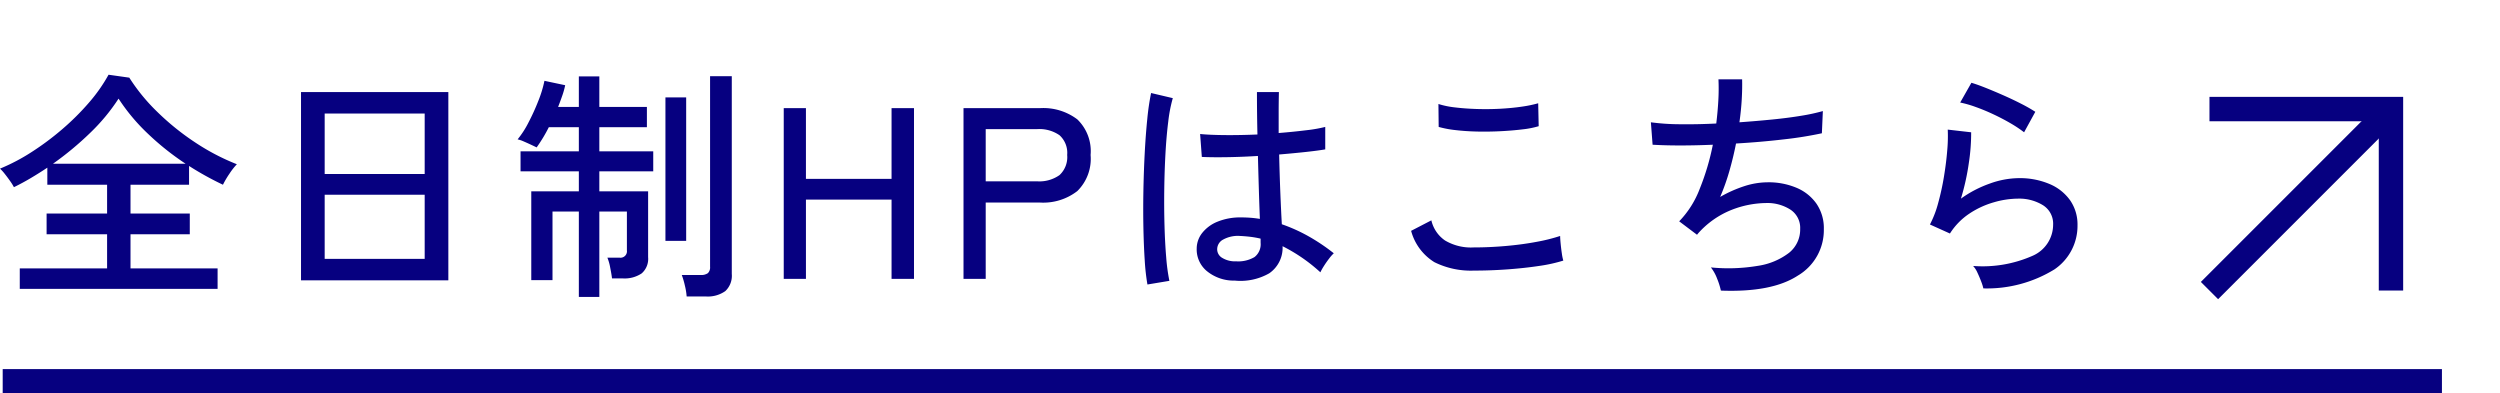 <svg xmlns="http://www.w3.org/2000/svg" width="204.982" height="32.263" viewBox="0 0 204.982 32.263">
  <g id="グループ_92276" data-name="グループ 92276" transform="translate(17237.602 -5778.233)">
    <path id="パス_140040" data-name="パス 140040" d="M1.9.82V-.86H9.06v-2.8H4.1v-1.7H9.06V-7.72H4.16v-1.4q-.66.44-1.35.85t-1.39.75a4.184,4.184,0,0,0-.31-.5Q.9-8.32.67-8.61a3.387,3.387,0,0,0-.39-.43A15.9,15.9,0,0,0,2.87-10.4a22.482,22.482,0,0,0,2.52-1.88,20.5,20.5,0,0,0,2.19-2.18,13.183,13.183,0,0,0,1.6-2.28l1.7.24a15.393,15.393,0,0,0,2.31,2.82,20.787,20.787,0,0,0,3.09,2.49A18.269,18.269,0,0,0,19.7-9.4a5.408,5.408,0,0,0-.61.78,7.168,7.168,0,0,0-.53.9,25,25,0,0,1-2.78-1.54v1.54h-4.8v2.36h4.86v1.7H10.98v2.8h7.14V.82ZM4.62-9.44H15.5a22.079,22.079,0,0,1-3.08-2.45A15.87,15.87,0,0,1,10-14.78a15.826,15.826,0,0,1-2.33,2.81A25.491,25.491,0,0,1,4.62-9.44ZM24.96.12V-15.32H37.04V.12ZM26.9-1.64h8.2V-6.9H26.9Zm0-6.96h8.2v-4.96H26.9ZM47.74,1.48v-7H45.58V.1H43.84V-7.18h3.9V-8.82H42.96v-1.64h4.78v-1.98H45.28a12.554,12.554,0,0,1-1,1.66q-.16-.08-.46-.22t-.6-.27a2.6,2.6,0,0,0-.5-.17,7.628,7.628,0,0,0,.89-1.38,17.923,17.923,0,0,0,.81-1.78,9.628,9.628,0,0,0,.5-1.64l1.7.36a6.537,6.537,0,0,1-.24.86q-.16.46-.34.92h1.7v-2.5h1.68v2.5h3.9v1.66h-3.9v1.98h4.42v1.64H49.42v1.64h4v5.4a1.577,1.577,0,0,1-.53,1.33,2.5,2.5,0,0,1-1.55.41h-.88q-.04-.34-.15-.89a3.9,3.9,0,0,0-.23-.81h1a.53.53,0,0,0,.6-.6V-5.52H49.42v7Zm8.84-.04a5.421,5.421,0,0,0-.15-.91,6.327,6.327,0,0,0-.25-.85h1.54a.942.942,0,0,0,.6-.15A.66.66,0,0,0,58.5-1V-16.62h1.78V-.4A1.718,1.718,0,0,1,59.75,1a2.482,2.482,0,0,1-1.61.44ZM54.84-3.12V-14.88h1.7V-3.12ZM64.54,0V-14h1.82v5.8h7.02V-14h1.84V0H73.38V-6.5H66.36V0ZM79.28,0V-14h6.26a4.624,4.624,0,0,1,3.07.92,3.615,3.615,0,0,1,1.09,2.92A3.705,3.705,0,0,1,88.61-7.2a4.557,4.557,0,0,1-3.07.94H81.1V0ZM81.1-8h4.22a2.85,2.85,0,0,0,1.83-.51,2,2,0,0,0,.63-1.65,1.945,1.945,0,0,0-.63-1.62,2.891,2.891,0,0,0-1.83-.5H81.1ZM101.52.14a3.48,3.48,0,0,1-2.3-.79,2.3,2.3,0,0,1-.82-1.83,2.072,2.072,0,0,1,.43-1.26,3.023,3.023,0,0,1,1.25-.94,4.91,4.91,0,0,1,1.98-.36,9.482,9.482,0,0,1,1.52.12q-.04-.96-.08-2.27t-.08-2.89q-1.3.08-2.53.1T98.82-10l-.14-1.88q.78.08,2.05.09t2.65-.05q-.02-.82-.03-1.7t-.01-1.78h1.8q-.02.84-.02,1.69v1.67q1.24-.1,2.28-.23a11.527,11.527,0,0,0,1.54-.27v1.84q-.56.1-1.57.21t-2.21.21q.04,1.72.1,3.19t.12,2.53a13.5,13.5,0,0,1,2.16.97,15.847,15.847,0,0,1,2.1,1.41,3.136,3.136,0,0,0-.38.43,7.671,7.671,0,0,0-.44.63,4.417,4.417,0,0,0-.28.5,13.64,13.64,0,0,0-3.1-2.14,2.53,2.53,0,0,1-1.09,2.22A4.747,4.747,0,0,1,101.52.14ZM94.36.46a17.693,17.693,0,0,1-.22-1.96q-.08-1.2-.11-2.69t0-3.07q.03-1.58.11-3.09t.21-2.78a20.127,20.127,0,0,1,.31-2.11l1.78.42a11.827,11.827,0,0,0-.37,1.9q-.15,1.18-.23,2.62t-.1,2.96q-.02,1.52.02,2.96t.14,2.62A15.663,15.663,0,0,0,96.16.16Zm7.28-1.9a2.623,2.623,0,0,0,1.5-.35,1.327,1.327,0,0,0,.5-1.17V-3.3a7.4,7.4,0,0,0-.84-.15q-.42-.05-.84-.07a2.5,2.5,0,0,0-1.38.29.9.9,0,0,0-.5.77.812.812,0,0,0,.4.73A2.017,2.017,0,0,0,101.64-1.44Zm19.48.76a6.721,6.721,0,0,1-3.23-.69,4.338,4.338,0,0,1-1.91-2.57l1.66-.86a2.744,2.744,0,0,0,1.12,1.65,4.172,4.172,0,0,0,2.36.57q1.3,0,2.65-.12t2.51-.34a14.3,14.3,0,0,0,1.92-.48q0,.2.04.62t.1.82a3.811,3.811,0,0,0,.12.58,12.694,12.694,0,0,1-2,.44q-1.2.18-2.58.28T121.12-.68Zm-2.88-11.78-.02-1.88a7.106,7.106,0,0,0,1.36.28q.82.1,1.78.13t1.91-.02q.95-.05,1.77-.17a10,10,0,0,0,1.36-.28l.04,1.88a7.418,7.418,0,0,1-1.32.26q-.82.1-1.78.15t-1.92.03q-.96-.02-1.8-.12A8.537,8.537,0,0,1,118.24-12.46ZM141.38.96a5.9,5.9,0,0,0-.31-.98,3.449,3.449,0,0,0-.51-.92,14.592,14.592,0,0,0,3.85-.13,5.537,5.537,0,0,0,2.56-1.07,2.437,2.437,0,0,0,.91-1.96,1.786,1.786,0,0,0-.8-1.58,3.5,3.5,0,0,0-2-.54,7.968,7.968,0,0,0-2.82.56,7.248,7.248,0,0,0-2.74,1.92l-.08.1-.02.02-1.46-1.1a7.81,7.81,0,0,0,1.69-2.68,19.955,19.955,0,0,0,1.07-3.6q-2.88.12-4.94,0l-.14-1.84a18.219,18.219,0,0,0,2.36.16q1.42.02,3-.06.12-.98.17-1.9a16.552,16.552,0,0,0,.01-1.72h1.94q.02.74-.03,1.63t-.19,1.89q1.4-.1,2.71-.23t2.38-.31a15.512,15.512,0,0,0,1.75-.38l-.08,1.82a30.82,30.82,0,0,1-3.12.5q-1.88.22-3.92.34-.22,1.12-.54,2.24a17.611,17.611,0,0,1-.76,2.14,10.416,10.416,0,0,1,2-.89,6.286,6.286,0,0,1,1.9-.31,5.889,5.889,0,0,1,2.36.45,3.775,3.775,0,0,1,1.64,1.31,3.544,3.544,0,0,1,.6,2.08,4.328,4.328,0,0,1-2.13,3.81Q145.56,1.12,141.38.96ZM162.9.78a3.944,3.944,0,0,0-.18-.57q-.14-.37-.31-.73a1.937,1.937,0,0,0-.35-.54,10.149,10.149,0,0,0,4.89-.84,2.784,2.784,0,0,0,1.67-2.54,1.785,1.785,0,0,0-.83-1.6,3.721,3.721,0,0,0-2.07-.54,7.233,7.233,0,0,0-1.96.3,7.137,7.137,0,0,0-2.01.93,5.457,5.457,0,0,0-1.59,1.63l-1.64-.74a8.408,8.408,0,0,0,.67-1.74,20.739,20.739,0,0,0,.48-2.19q.19-1.15.27-2.17a12.544,12.544,0,0,0,.04-1.68l1.92.22a16.214,16.214,0,0,1-.19,2.51,19.164,19.164,0,0,1-.65,2.93,9.426,9.426,0,0,1,2.38-1.24,7.131,7.131,0,0,1,2.34-.44,6.224,6.224,0,0,1,2.57.49,3.931,3.931,0,0,1,1.68,1.35,3.483,3.483,0,0,1,.59,2.02,4.313,4.313,0,0,1-1.89,3.62A10.565,10.565,0,0,1,162.9.78Zm3.34-12.8a10.051,10.051,0,0,0-1.13-.75q-.67-.39-1.42-.74t-1.46-.6a8.806,8.806,0,0,0-1.23-.35l.92-1.62q.48.14,1.18.42t1.47.62q.77.34,1.45.69a13.059,13.059,0,0,1,1.14.65Z" transform="translate(-17237.881 5801.1)" fill="#060080"/>
    <g id="グループ_92275" data-name="グループ 92275" transform="translate(-10636.792 -396.316) rotate(-45)">
      <path id="パス_138896" data-name="パス 138896" d="M-9036.074-162.831h20.352" transform="translate(113.786 6.365)" fill="none" stroke="#060080" stroke-width="2"/>
      <path id="パス_138895" data-name="パス 138895" d="M-8929.6-178l10.522,10.523-10.522,10.523" transform="translate(17.834 11.011)" fill="none" stroke="#060080" stroke-width="2"/>
    </g>
    <path id="パス_140041" data-name="パス 140041" d="M0,0H200" transform="translate(-17237.381 5809.496)" fill="none" stroke="#060080" stroke-width="2"/>
  </g>
</svg>
